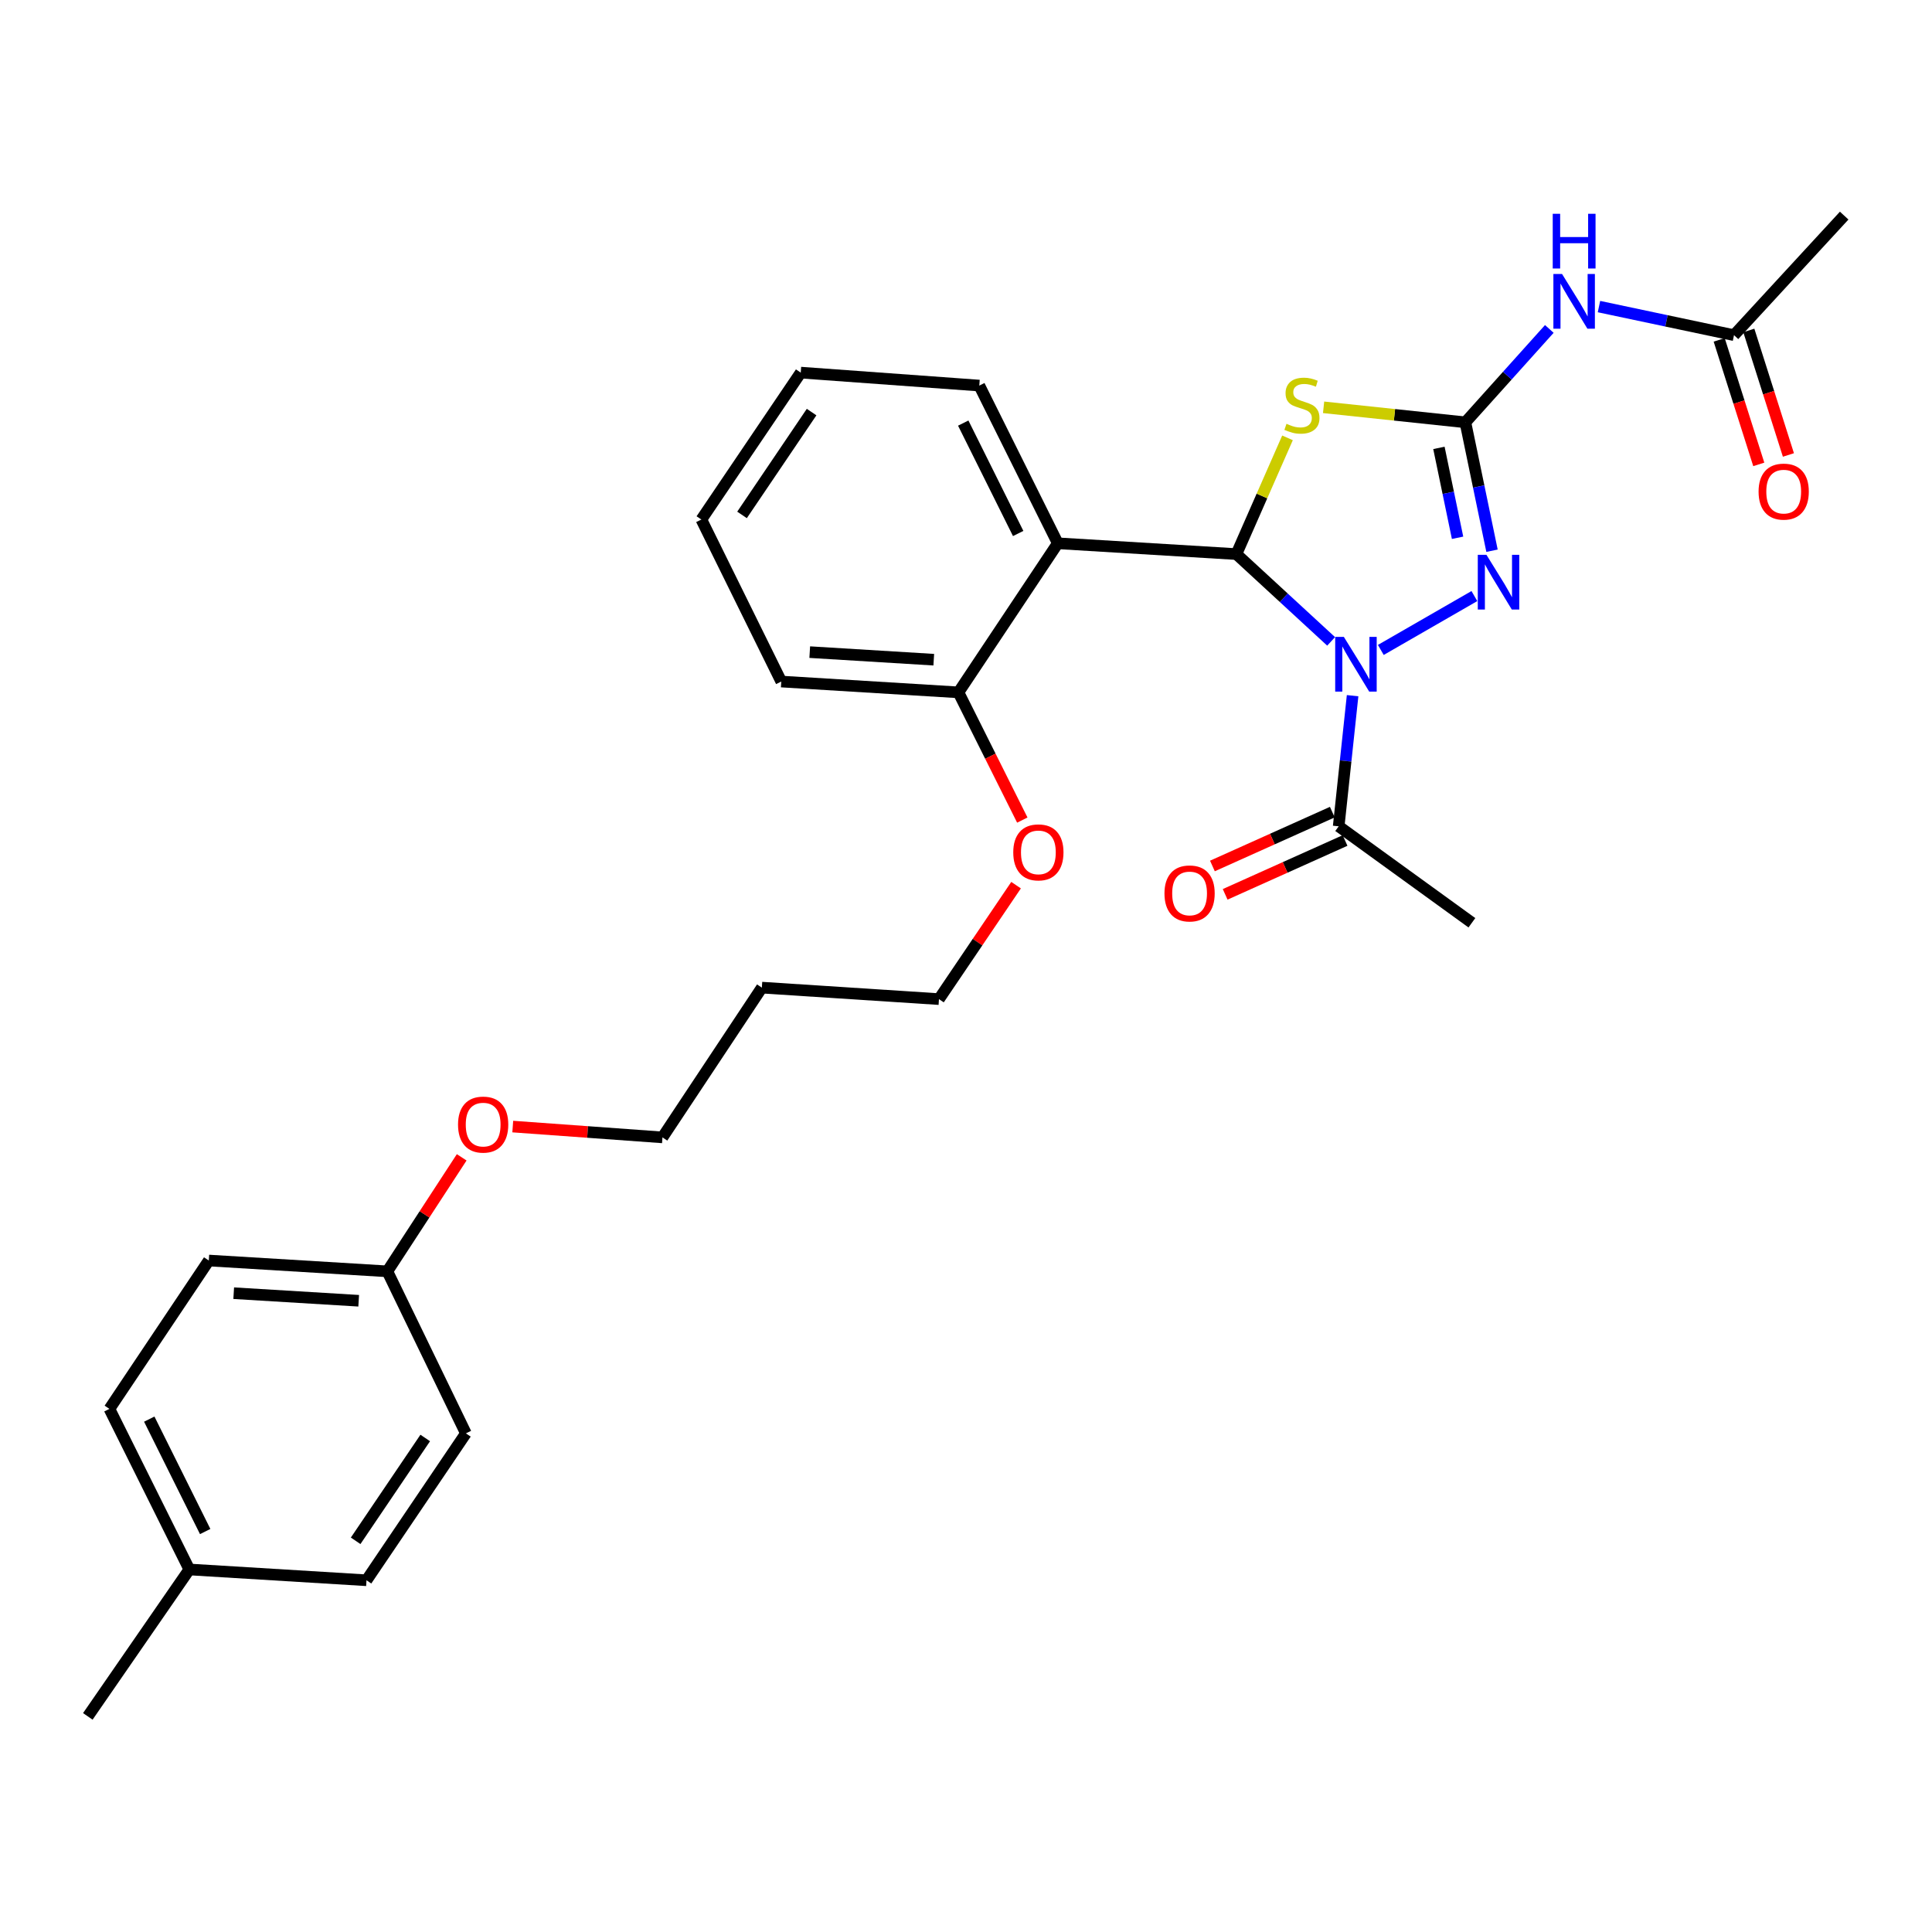 <?xml version='1.0' encoding='iso-8859-1'?>
<svg version='1.1' baseProfile='full'
              xmlns='http://www.w3.org/2000/svg'
                      xmlns:rdkit='http://www.rdkit.org/xml'
                      xmlns:xlink='http://www.w3.org/1999/xlink'
                  xml:space='preserve'
width='1000px' height='1000px' viewBox='0 0 1000 1000'>
<!-- END OF HEADER -->
<rect style='opacity:1.0;fill:#FFFFFF;stroke:none' width='1000' height='1000' x='0' y='0'> </rect>
<path class='bond-0' d='M 688.992,331.981 L 664.477,309.39' style='fill:none;fill-rule:evenodd;stroke:#0000FF;stroke-width:6px;stroke-linecap:butt;stroke-linejoin:miter;stroke-opacity:1' />
<path class='bond-0' d='M 664.477,309.39 L 639.961,286.799' style='fill:none;fill-rule:evenodd;stroke:#000000;stroke-width:6px;stroke-linecap:butt;stroke-linejoin:miter;stroke-opacity:1' />
<path class='bond-3' d='M 714.704,336.409 L 763.141,308.525' style='fill:none;fill-rule:evenodd;stroke:#0000FF;stroke-width:6px;stroke-linecap:butt;stroke-linejoin:miter;stroke-opacity:1' />
<path class='bond-6' d='M 700.103,360.086 L 696.502,393.892' style='fill:none;fill-rule:evenodd;stroke:#0000FF;stroke-width:6px;stroke-linecap:butt;stroke-linejoin:miter;stroke-opacity:1' />
<path class='bond-6' d='M 696.502,393.892 L 692.902,427.699' style='fill:none;fill-rule:evenodd;stroke:#000000;stroke-width:6px;stroke-linecap:butt;stroke-linejoin:miter;stroke-opacity:1' />
<path class='bond-2' d='M 639.961,286.799 L 653.187,256.714' style='fill:none;fill-rule:evenodd;stroke:#000000;stroke-width:6px;stroke-linecap:butt;stroke-linejoin:miter;stroke-opacity:1' />
<path class='bond-2' d='M 653.187,256.714 L 666.413,226.629' style='fill:none;fill-rule:evenodd;stroke:#CCCC00;stroke-width:6px;stroke-linecap:butt;stroke-linejoin:miter;stroke-opacity:1' />
<path class='bond-4' d='M 639.961,286.799 L 547.512,281.209' style='fill:none;fill-rule:evenodd;stroke:#000000;stroke-width:6px;stroke-linecap:butt;stroke-linejoin:miter;stroke-opacity:1' />
<path class='bond-1' d='M 758.478,218.593 L 765.371,251.825' style='fill:none;fill-rule:evenodd;stroke:#000000;stroke-width:6px;stroke-linecap:butt;stroke-linejoin:miter;stroke-opacity:1' />
<path class='bond-1' d='M 765.371,251.825 L 772.264,285.058' style='fill:none;fill-rule:evenodd;stroke:#0000FF;stroke-width:6px;stroke-linecap:butt;stroke-linejoin:miter;stroke-opacity:1' />
<path class='bond-1' d='M 744.785,231.832 L 749.61,255.095' style='fill:none;fill-rule:evenodd;stroke:#000000;stroke-width:6px;stroke-linecap:butt;stroke-linejoin:miter;stroke-opacity:1' />
<path class='bond-1' d='M 749.61,255.095 L 754.435,278.357' style='fill:none;fill-rule:evenodd;stroke:#0000FF;stroke-width:6px;stroke-linecap:butt;stroke-linejoin:miter;stroke-opacity:1' />
<path class='bond-5' d='M 758.478,218.593 L 780.202,194.425' style='fill:none;fill-rule:evenodd;stroke:#000000;stroke-width:6px;stroke-linecap:butt;stroke-linejoin:miter;stroke-opacity:1' />
<path class='bond-5' d='M 780.202,194.425 L 801.927,170.258' style='fill:none;fill-rule:evenodd;stroke:#0000FF;stroke-width:6px;stroke-linecap:butt;stroke-linejoin:miter;stroke-opacity:1' />
<path class='bond-29' d='M 758.478,218.593 L 721.783,214.71' style='fill:none;fill-rule:evenodd;stroke:#000000;stroke-width:6px;stroke-linecap:butt;stroke-linejoin:miter;stroke-opacity:1' />
<path class='bond-29' d='M 721.783,214.71 L 685.087,210.827' style='fill:none;fill-rule:evenodd;stroke:#CCCC00;stroke-width:6px;stroke-linecap:butt;stroke-linejoin:miter;stroke-opacity:1' />
<path class='bond-8' d='M 547.512,281.209 L 496.092,358.366' style='fill:none;fill-rule:evenodd;stroke:#000000;stroke-width:6px;stroke-linecap:butt;stroke-linejoin:miter;stroke-opacity:1' />
<path class='bond-12' d='M 547.512,281.209 L 506.886,199.572' style='fill:none;fill-rule:evenodd;stroke:#000000;stroke-width:6px;stroke-linecap:butt;stroke-linejoin:miter;stroke-opacity:1' />
<path class='bond-12' d='M 527.007,276.135 L 498.569,218.989' style='fill:none;fill-rule:evenodd;stroke:#000000;stroke-width:6px;stroke-linecap:butt;stroke-linejoin:miter;stroke-opacity:1' />
<path class='bond-7' d='M 827.626,158.688 L 862.572,166.083' style='fill:none;fill-rule:evenodd;stroke:#0000FF;stroke-width:6px;stroke-linecap:butt;stroke-linejoin:miter;stroke-opacity:1' />
<path class='bond-7' d='M 862.572,166.083 L 897.518,173.477' style='fill:none;fill-rule:evenodd;stroke:#000000;stroke-width:6px;stroke-linecap:butt;stroke-linejoin:miter;stroke-opacity:1' />
<path class='bond-9' d='M 689.604,420.357 L 658.574,434.293' style='fill:none;fill-rule:evenodd;stroke:#000000;stroke-width:6px;stroke-linecap:butt;stroke-linejoin:miter;stroke-opacity:1' />
<path class='bond-9' d='M 658.574,434.293 L 627.544,448.23' style='fill:none;fill-rule:evenodd;stroke:#FF0000;stroke-width:6px;stroke-linecap:butt;stroke-linejoin:miter;stroke-opacity:1' />
<path class='bond-9' d='M 696.199,435.041 L 665.169,448.977' style='fill:none;fill-rule:evenodd;stroke:#000000;stroke-width:6px;stroke-linecap:butt;stroke-linejoin:miter;stroke-opacity:1' />
<path class='bond-9' d='M 665.169,448.977 L 634.139,462.914' style='fill:none;fill-rule:evenodd;stroke:#FF0000;stroke-width:6px;stroke-linecap:butt;stroke-linejoin:miter;stroke-opacity:1' />
<path class='bond-21' d='M 692.902,427.699 L 761.849,477.626' style='fill:none;fill-rule:evenodd;stroke:#000000;stroke-width:6px;stroke-linecap:butt;stroke-linejoin:miter;stroke-opacity:1' />
<path class='bond-10' d='M 889.848,175.916 L 900.094,208.142' style='fill:none;fill-rule:evenodd;stroke:#000000;stroke-width:6px;stroke-linecap:butt;stroke-linejoin:miter;stroke-opacity:1' />
<path class='bond-10' d='M 900.094,208.142 L 910.34,240.369' style='fill:none;fill-rule:evenodd;stroke:#FF0000;stroke-width:6px;stroke-linecap:butt;stroke-linejoin:miter;stroke-opacity:1' />
<path class='bond-10' d='M 905.188,171.039 L 915.434,203.265' style='fill:none;fill-rule:evenodd;stroke:#000000;stroke-width:6px;stroke-linecap:butt;stroke-linejoin:miter;stroke-opacity:1' />
<path class='bond-10' d='M 915.434,203.265 L 925.68,235.492' style='fill:none;fill-rule:evenodd;stroke:#FF0000;stroke-width:6px;stroke-linecap:butt;stroke-linejoin:miter;stroke-opacity:1' />
<path class='bond-22' d='M 897.518,173.477 L 954.545,111.603' style='fill:none;fill-rule:evenodd;stroke:#000000;stroke-width:6px;stroke-linecap:butt;stroke-linejoin:miter;stroke-opacity:1' />
<path class='bond-14' d='M 496.092,358.366 L 512.618,391.419' style='fill:none;fill-rule:evenodd;stroke:#000000;stroke-width:6px;stroke-linecap:butt;stroke-linejoin:miter;stroke-opacity:1' />
<path class='bond-14' d='M 512.618,391.419 L 529.144,424.471' style='fill:none;fill-rule:evenodd;stroke:#FF0000;stroke-width:6px;stroke-linecap:butt;stroke-linejoin:miter;stroke-opacity:1' />
<path class='bond-23' d='M 496.092,358.366 L 404.385,352.768' style='fill:none;fill-rule:evenodd;stroke:#000000;stroke-width:6px;stroke-linecap:butt;stroke-linejoin:miter;stroke-opacity:1' />
<path class='bond-23' d='M 483.317,341.46 L 419.122,337.541' style='fill:none;fill-rule:evenodd;stroke:#000000;stroke-width:6px;stroke-linecap:butt;stroke-linejoin:miter;stroke-opacity:1' />
<path class='bond-11' d='M 200.493,658.043 L 219.734,628.538' style='fill:none;fill-rule:evenodd;stroke:#000000;stroke-width:6px;stroke-linecap:butt;stroke-linejoin:miter;stroke-opacity:1' />
<path class='bond-11' d='M 219.734,628.538 L 238.975,599.033' style='fill:none;fill-rule:evenodd;stroke:#FF0000;stroke-width:6px;stroke-linecap:butt;stroke-linejoin:miter;stroke-opacity:1' />
<path class='bond-15' d='M 200.493,658.043 L 241.146,741.907' style='fill:none;fill-rule:evenodd;stroke:#000000;stroke-width:6px;stroke-linecap:butt;stroke-linejoin:miter;stroke-opacity:1' />
<path class='bond-16' d='M 200.493,658.043 L 108.08,652.445' style='fill:none;fill-rule:evenodd;stroke:#000000;stroke-width:6px;stroke-linecap:butt;stroke-linejoin:miter;stroke-opacity:1' />
<path class='bond-16' d='M 185.658,673.271 L 120.969,669.352' style='fill:none;fill-rule:evenodd;stroke:#000000;stroke-width:6px;stroke-linecap:butt;stroke-linejoin:miter;stroke-opacity:1' />
<path class='bond-27' d='M 506.886,199.572 L 414.464,192.865' style='fill:none;fill-rule:evenodd;stroke:#000000;stroke-width:6px;stroke-linecap:butt;stroke-linejoin:miter;stroke-opacity:1' />
<path class='bond-13' d='M 97.993,812.357 L 56.642,729.236' style='fill:none;fill-rule:evenodd;stroke:#000000;stroke-width:6px;stroke-linecap:butt;stroke-linejoin:miter;stroke-opacity:1' />
<path class='bond-13' d='M 106.202,792.72 L 77.256,734.534' style='fill:none;fill-rule:evenodd;stroke:#000000;stroke-width:6px;stroke-linecap:butt;stroke-linejoin:miter;stroke-opacity:1' />
<path class='bond-26' d='M 97.993,812.357 L 45.455,888.397' style='fill:none;fill-rule:evenodd;stroke:#000000;stroke-width:6px;stroke-linecap:butt;stroke-linejoin:miter;stroke-opacity:1' />
<path class='bond-31' d='M 97.993,812.357 L 189.699,817.947' style='fill:none;fill-rule:evenodd;stroke:#000000;stroke-width:6px;stroke-linecap:butt;stroke-linejoin:miter;stroke-opacity:1' />
<path class='bond-24' d='M 525.919,458.159 L 505.962,487.651' style='fill:none;fill-rule:evenodd;stroke:#FF0000;stroke-width:6px;stroke-linecap:butt;stroke-linejoin:miter;stroke-opacity:1' />
<path class='bond-24' d='M 505.962,487.651 L 486.005,517.143' style='fill:none;fill-rule:evenodd;stroke:#000000;stroke-width:6px;stroke-linecap:butt;stroke-linejoin:miter;stroke-opacity:1' />
<path class='bond-17' d='M 241.146,741.907 L 189.699,817.947' style='fill:none;fill-rule:evenodd;stroke:#000000;stroke-width:6px;stroke-linecap:butt;stroke-linejoin:miter;stroke-opacity:1' />
<path class='bond-17' d='M 220.097,744.293 L 184.084,797.521' style='fill:none;fill-rule:evenodd;stroke:#000000;stroke-width:6px;stroke-linecap:butt;stroke-linejoin:miter;stroke-opacity:1' />
<path class='bond-18' d='M 108.08,652.445 L 56.642,729.236' style='fill:none;fill-rule:evenodd;stroke:#000000;stroke-width:6px;stroke-linecap:butt;stroke-linejoin:miter;stroke-opacity:1' />
<path class='bond-19' d='M 394.334,511.196 L 486.005,517.143' style='fill:none;fill-rule:evenodd;stroke:#000000;stroke-width:6px;stroke-linecap:butt;stroke-linejoin:miter;stroke-opacity:1' />
<path class='bond-25' d='M 394.334,511.196 L 342.887,588.711' style='fill:none;fill-rule:evenodd;stroke:#000000;stroke-width:6px;stroke-linecap:butt;stroke-linejoin:miter;stroke-opacity:1' />
<path class='bond-20' d='M 265.406,583.112 L 304.147,585.911' style='fill:none;fill-rule:evenodd;stroke:#FF0000;stroke-width:6px;stroke-linecap:butt;stroke-linejoin:miter;stroke-opacity:1' />
<path class='bond-20' d='M 304.147,585.911 L 342.887,588.711' style='fill:none;fill-rule:evenodd;stroke:#000000;stroke-width:6px;stroke-linecap:butt;stroke-linejoin:miter;stroke-opacity:1' />
<path class='bond-30' d='M 404.385,352.768 L 363.026,268.904' style='fill:none;fill-rule:evenodd;stroke:#000000;stroke-width:6px;stroke-linecap:butt;stroke-linejoin:miter;stroke-opacity:1' />
<path class='bond-28' d='M 414.464,192.865 L 363.026,268.904' style='fill:none;fill-rule:evenodd;stroke:#000000;stroke-width:6px;stroke-linecap:butt;stroke-linejoin:miter;stroke-opacity:1' />
<path class='bond-28' d='M 420.081,213.29 L 384.074,266.518' style='fill:none;fill-rule:evenodd;stroke:#000000;stroke-width:6px;stroke-linecap:butt;stroke-linejoin:miter;stroke-opacity:1' />
<path  class='atom-0' d='M 695.575 329.657
L 704.855 344.657
Q 705.775 346.137, 707.255 348.817
Q 708.735 351.497, 708.815 351.657
L 708.815 329.657
L 712.575 329.657
L 712.575 357.977
L 708.695 357.977
L 698.735 341.577
Q 697.575 339.657, 696.335 337.457
Q 695.135 335.257, 694.775 334.577
L 694.775 357.977
L 691.095 357.977
L 691.095 329.657
L 695.575 329.657
' fill='#0000FF'/>
<path  class='atom-3' d='M 665.881 219.361
Q 666.201 219.481, 667.521 220.041
Q 668.841 220.601, 670.281 220.961
Q 671.761 221.281, 673.201 221.281
Q 675.881 221.281, 677.441 220.001
Q 679.001 218.681, 679.001 216.401
Q 679.001 214.841, 678.201 213.881
Q 677.441 212.921, 676.241 212.401
Q 675.041 211.881, 673.041 211.281
Q 670.521 210.521, 669.001 209.801
Q 667.521 209.081, 666.441 207.561
Q 665.401 206.041, 665.401 203.481
Q 665.401 199.921, 667.801 197.721
Q 670.241 195.521, 675.041 195.521
Q 678.321 195.521, 682.041 197.081
L 681.121 200.161
Q 677.721 198.761, 675.161 198.761
Q 672.401 198.761, 670.881 199.921
Q 669.361 201.041, 669.401 203.001
Q 669.401 204.521, 670.161 205.441
Q 670.961 206.361, 672.081 206.881
Q 673.241 207.401, 675.161 208.001
Q 677.721 208.801, 679.241 209.601
Q 680.761 210.401, 681.841 212.041
Q 682.961 213.641, 682.961 216.401
Q 682.961 220.321, 680.321 222.441
Q 677.721 224.521, 673.361 224.521
Q 670.841 224.521, 668.921 223.961
Q 667.041 223.441, 664.801 222.521
L 665.881 219.361
' fill='#CCCC00'/>
<path  class='atom-4' d='M 769.379 287.17
L 778.659 302.17
Q 779.579 303.65, 781.059 306.33
Q 782.539 309.01, 782.619 309.17
L 782.619 287.17
L 786.379 287.17
L 786.379 315.49
L 782.499 315.49
L 772.539 299.09
Q 771.379 297.17, 770.139 294.97
Q 768.939 292.77, 768.579 292.09
L 768.579 315.49
L 764.899 315.49
L 764.899 287.17
L 769.379 287.17
' fill='#0000FF'/>
<path  class='atom-6' d='M 808.512 141.808
L 817.792 156.808
Q 818.712 158.288, 820.192 160.968
Q 821.672 163.648, 821.752 163.808
L 821.752 141.808
L 825.512 141.808
L 825.512 170.128
L 821.632 170.128
L 811.672 153.728
Q 810.512 151.808, 809.272 149.608
Q 808.072 147.408, 807.712 146.728
L 807.712 170.128
L 804.032 170.128
L 804.032 141.808
L 808.512 141.808
' fill='#0000FF'/>
<path  class='atom-6' d='M 803.692 110.656
L 807.532 110.656
L 807.532 122.696
L 822.012 122.696
L 822.012 110.656
L 825.852 110.656
L 825.852 138.976
L 822.012 138.976
L 822.012 125.896
L 807.532 125.896
L 807.532 138.976
L 803.692 138.976
L 803.692 110.656
' fill='#0000FF'/>
<path  class='atom-10' d='M 602.727 462.44
Q 602.727 455.64, 606.087 451.84
Q 609.447 448.04, 615.727 448.04
Q 622.007 448.04, 625.367 451.84
Q 628.727 455.64, 628.727 462.44
Q 628.727 469.32, 625.327 473.24
Q 621.927 477.12, 615.727 477.12
Q 609.487 477.12, 606.087 473.24
Q 602.727 469.36, 602.727 462.44
M 615.727 473.92
Q 620.047 473.92, 622.367 471.04
Q 624.727 468.12, 624.727 462.44
Q 624.727 456.88, 622.367 454.08
Q 620.047 451.24, 615.727 451.24
Q 611.407 451.24, 609.047 454.04
Q 606.727 456.84, 606.727 462.44
Q 606.727 468.16, 609.047 471.04
Q 611.407 473.92, 615.727 473.92
' fill='#FF0000'/>
<path  class='atom-11' d='M 910.237 254.453
Q 910.237 247.653, 913.597 243.853
Q 916.957 240.053, 923.237 240.053
Q 929.517 240.053, 932.877 243.853
Q 936.237 247.653, 936.237 254.453
Q 936.237 261.333, 932.837 265.253
Q 929.437 269.133, 923.237 269.133
Q 916.997 269.133, 913.597 265.253
Q 910.237 261.373, 910.237 254.453
M 923.237 265.933
Q 927.557 265.933, 929.877 263.053
Q 932.237 260.133, 932.237 254.453
Q 932.237 248.893, 929.877 246.093
Q 927.557 243.253, 923.237 243.253
Q 918.917 243.253, 916.557 246.053
Q 914.237 248.853, 914.237 254.453
Q 914.237 260.173, 916.557 263.053
Q 918.917 265.933, 923.237 265.933
' fill='#FF0000'/>
<path  class='atom-15' d='M 524.461 441.184
Q 524.461 434.384, 527.821 430.584
Q 531.181 426.784, 537.461 426.784
Q 543.741 426.784, 547.101 430.584
Q 550.461 434.384, 550.461 441.184
Q 550.461 448.064, 547.061 451.984
Q 543.661 455.864, 537.461 455.864
Q 531.221 455.864, 527.821 451.984
Q 524.461 448.104, 524.461 441.184
M 537.461 452.664
Q 541.781 452.664, 544.101 449.784
Q 546.461 446.864, 546.461 441.184
Q 546.461 435.624, 544.101 432.824
Q 541.781 429.984, 537.461 429.984
Q 533.141 429.984, 530.781 432.784
Q 528.461 435.584, 528.461 441.184
Q 528.461 446.904, 530.781 449.784
Q 533.141 452.664, 537.461 452.664
' fill='#FF0000'/>
<path  class='atom-21' d='M 237.08 582.084
Q 237.08 575.284, 240.44 571.484
Q 243.8 567.684, 250.08 567.684
Q 256.36 567.684, 259.72 571.484
Q 263.08 575.284, 263.08 582.084
Q 263.08 588.964, 259.68 592.884
Q 256.28 596.764, 250.08 596.764
Q 243.84 596.764, 240.44 592.884
Q 237.08 589.004, 237.08 582.084
M 250.08 593.564
Q 254.4 593.564, 256.72 590.684
Q 259.08 587.764, 259.08 582.084
Q 259.08 576.524, 256.72 573.724
Q 254.4 570.884, 250.08 570.884
Q 245.76 570.884, 243.4 573.684
Q 241.08 576.484, 241.08 582.084
Q 241.08 587.804, 243.4 590.684
Q 245.76 593.564, 250.08 593.564
' fill='#FF0000'/>
</svg>
